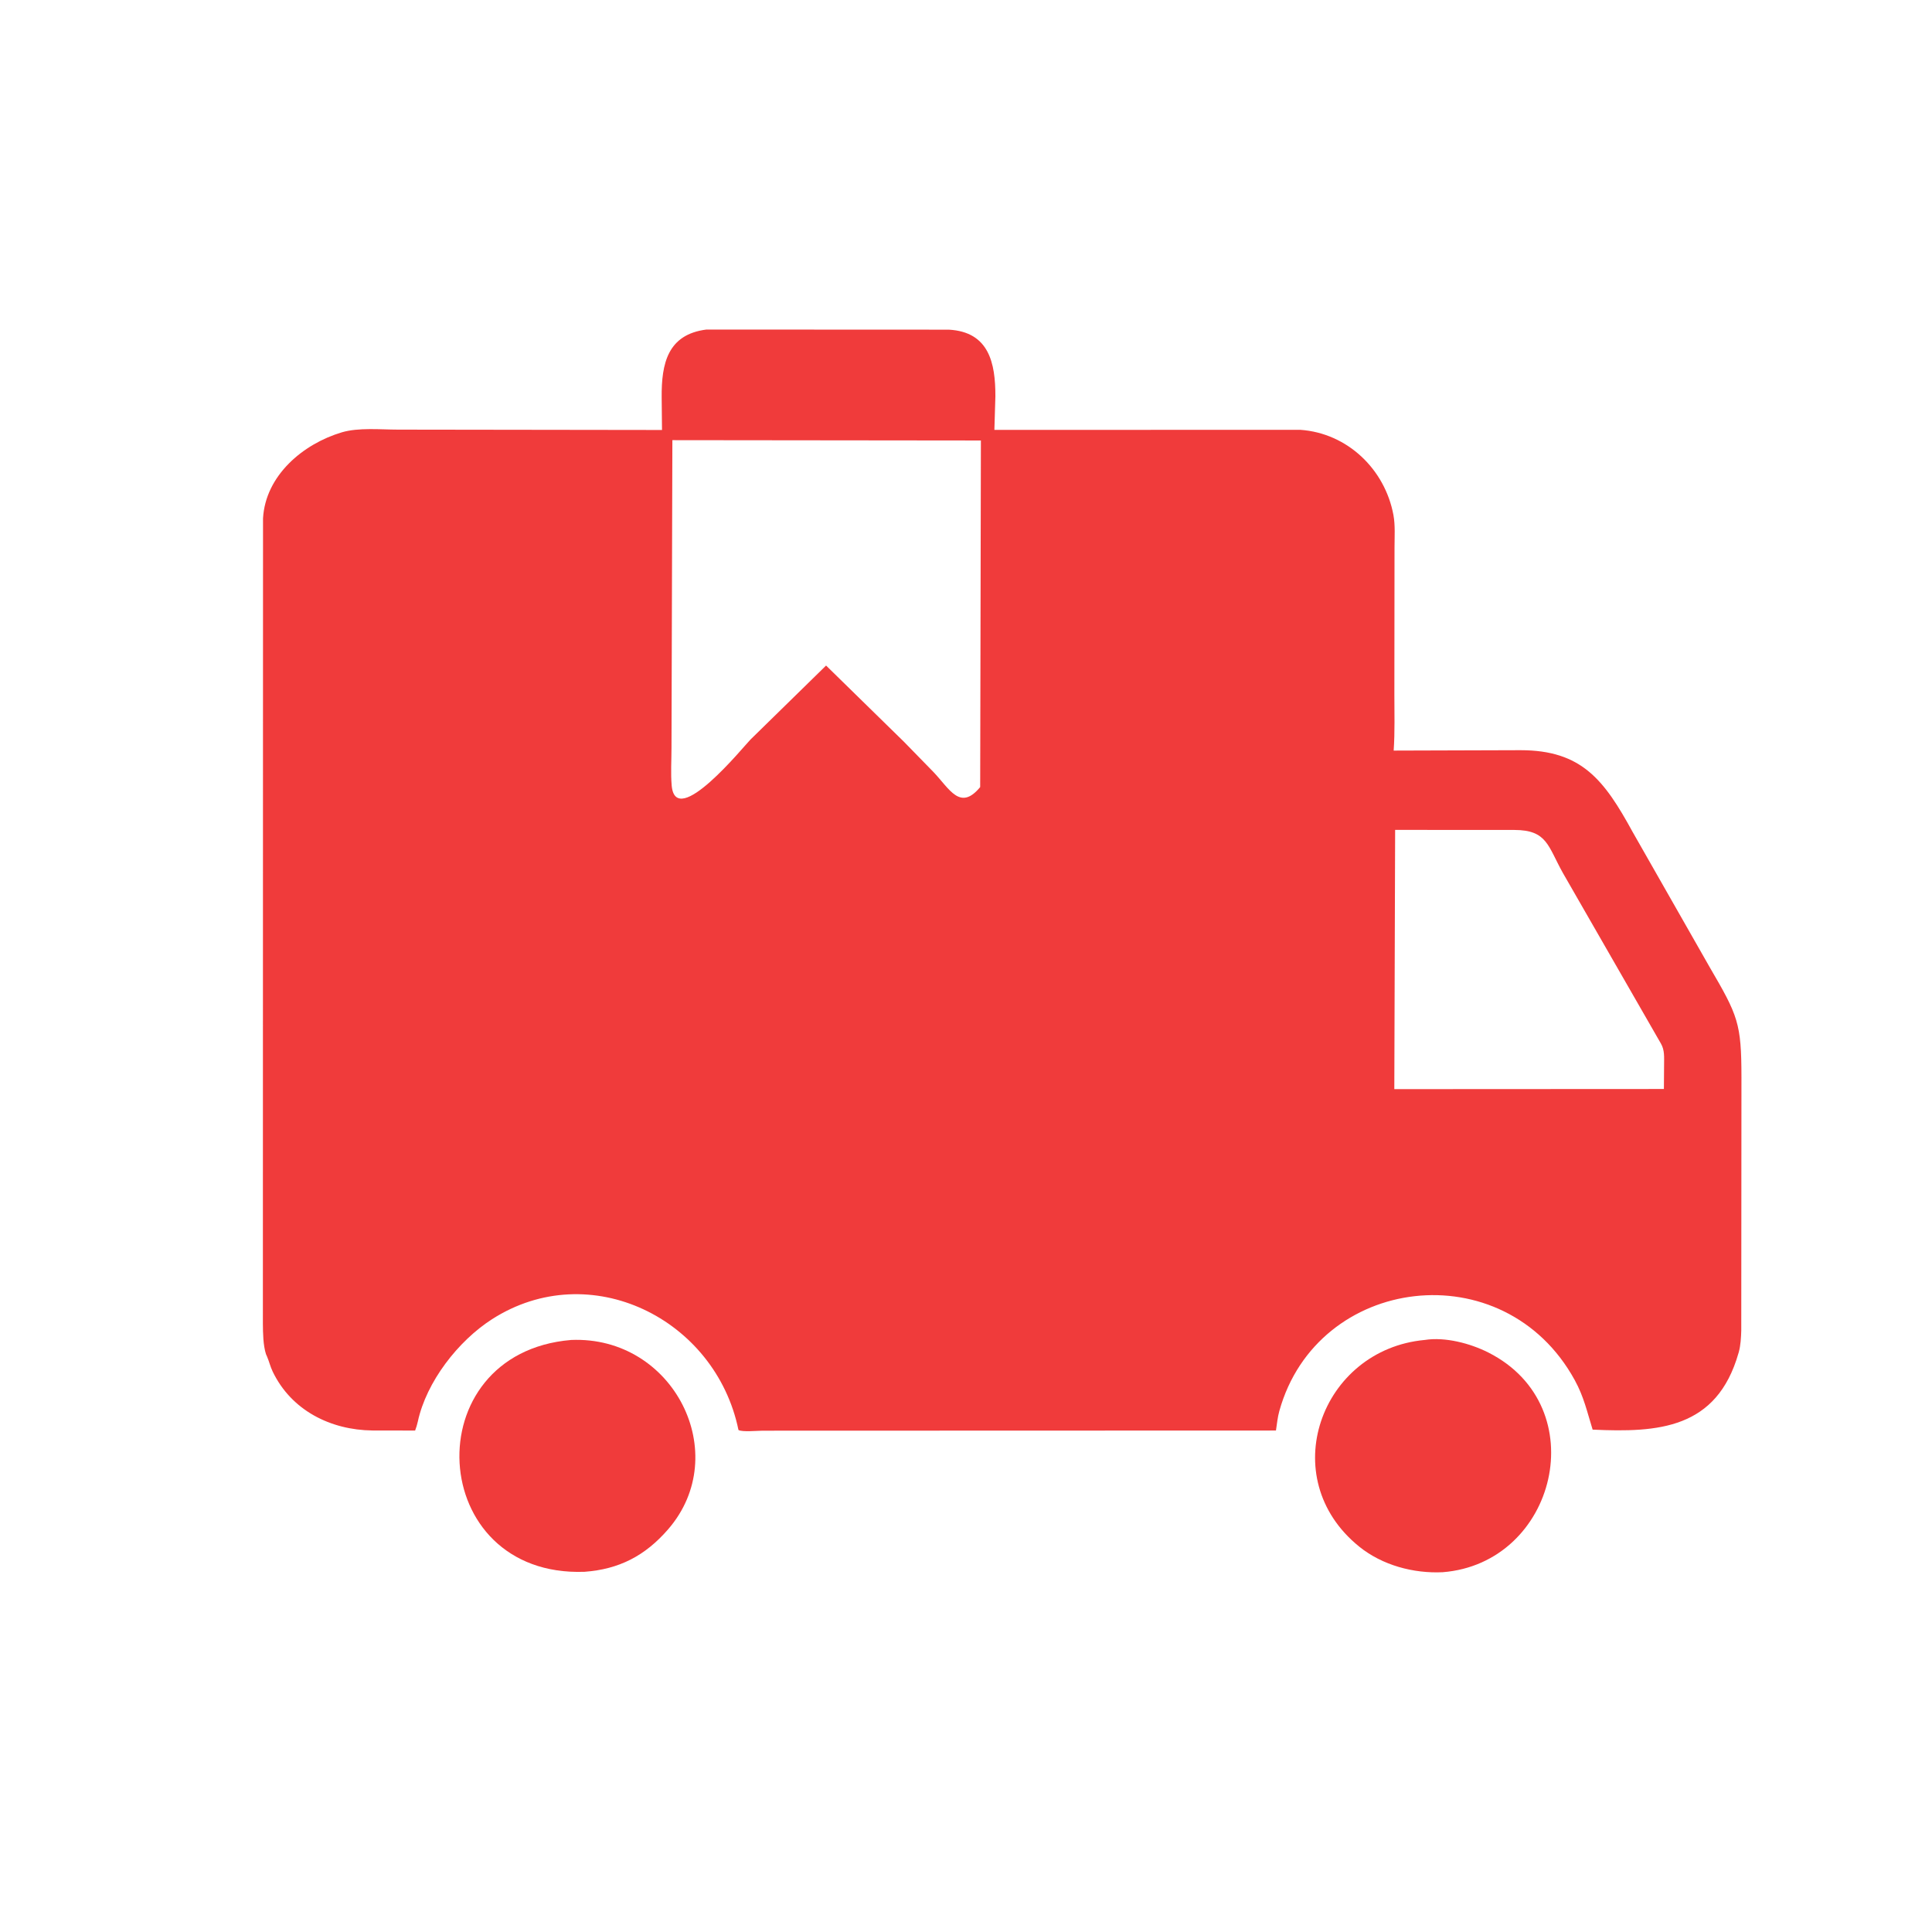 <svg version="1.1" xmlns="http://www.w3.org/2000/svg" style="display: block;" viewBox="0 0 2048 2048" width="640" height="640">
<path transform="translate(0,0)" fill="rgb(240,59,59)" d="M 1356.17 1495.65 C 1354.29 1502.25 1353.63 1509.62 1352.56 1516.42 L 808.507 1516.59 C 802.886 1516.59 786.555 1518.18 782.81 1515.85 C 758.48 1397.7 625.258 1331.86 521.5 1398.47 C 485.624 1421.5 451.995 1464.75 442.895 1506.96 C 442.184 1510.26 441.223 1513.28 440.047 1516.44 L 394.778 1516.37 C 350.58 1515.87 308.821 1495.2 288.997 1453.8 C 286.525 1448.64 285.303 1443.17 283.079 1438 L 281.961 1435.5 C 278.887 1425.87 278.759 1413.09 278.661 1403.07 L 278.817 549.5 C 281.391 504.017 321.21 470.568 362.258 458.31 C 380.028 453.004 403.56 455.428 422.155 455.422 L 701.753 455.797 L 701.397 421.065 C 701.128 385.411 707.701 354.561 748.767 349.338 L 1005.78 349.452 C 1048.5 351.76 1055.23 384.986 1055.15 420.035 L 1054.09 455.707 L 1378.4 455.628 C 1428.44 459.116 1468.16 497.605 1477.11 546.001 C 1479.12 556.876 1478.25 569.251 1478.25 580.298 L 1478.09 735.367 C 1478.07 755.393 1478.73 775.668 1477.35 795.646 L 1611.7 795.236 C 1676.82 795.208 1700.59 826.951 1730.68 881.946 L 1812.28 1025.16 C 1842.35 1076.67 1845.98 1084.55 1846.01 1142.13 L 1845.81 1410.49 C 1845.57 1417.88 1845.18 1426.08 1843.2 1433.23 L 1842.83 1434.5 C 1819.84 1514.79 1757.81 1518.69 1688.26 1515.47 C 1682.38 1496.68 1679.13 1480.92 1669.28 1462.96 C 1594.33 1326.35 1396.29 1351.45 1356.17 1495.65 z M 712.747 466.584 L 711.811 793.052 C 711.81 806.062 710.893 819.704 712.008 832.608 C 716.134 880.339 788.452 791.082 795.537 783.956 L 875.672 705.504 L 958.416 786.5 L 989.628 818.5 C 1006.7 836.405 1017.76 860.076 1039.03 834.33 L 1039.79 466.934 L 712.747 466.584 z M 1478.9 879.722 L 1478.03 1154.53 L 1763.8 1154.38 L 1763.99 1128.83 C 1763.97 1120.9 1764.77 1113.39 1760.66 1106.26 L 1656.67 925.273 C 1640.73 896.674 1640.03 879.866 1605.33 879.785 L 1478.9 879.722 z"/>
<path transform="translate(0,0)" fill="rgb(240,59,59)" d="M 619.645 1666.17 C 451.71 1672.26 439.117 1434.48 605.367 1420.42 C 714.055 1415.79 777.442 1541.37 708.189 1621.19 C 683.754 1649.36 656.095 1663.48 619.645 1666.17 z"/>
<path transform="translate(0,0)" fill="rgb(240,59,59)" d="M 1529.25 1666.61 C 1498.34 1668.09 1465.35 1659.22 1441.02 1639.64 C 1350.54 1566.83 1400.06 1430.6 1510.21 1420.41 C 1531.89 1416.98 1558.55 1424.02 1577.77 1433.76 C 1690.88 1491.03 1649.77 1657.22 1529.25 1666.61 z"/>
</svg>